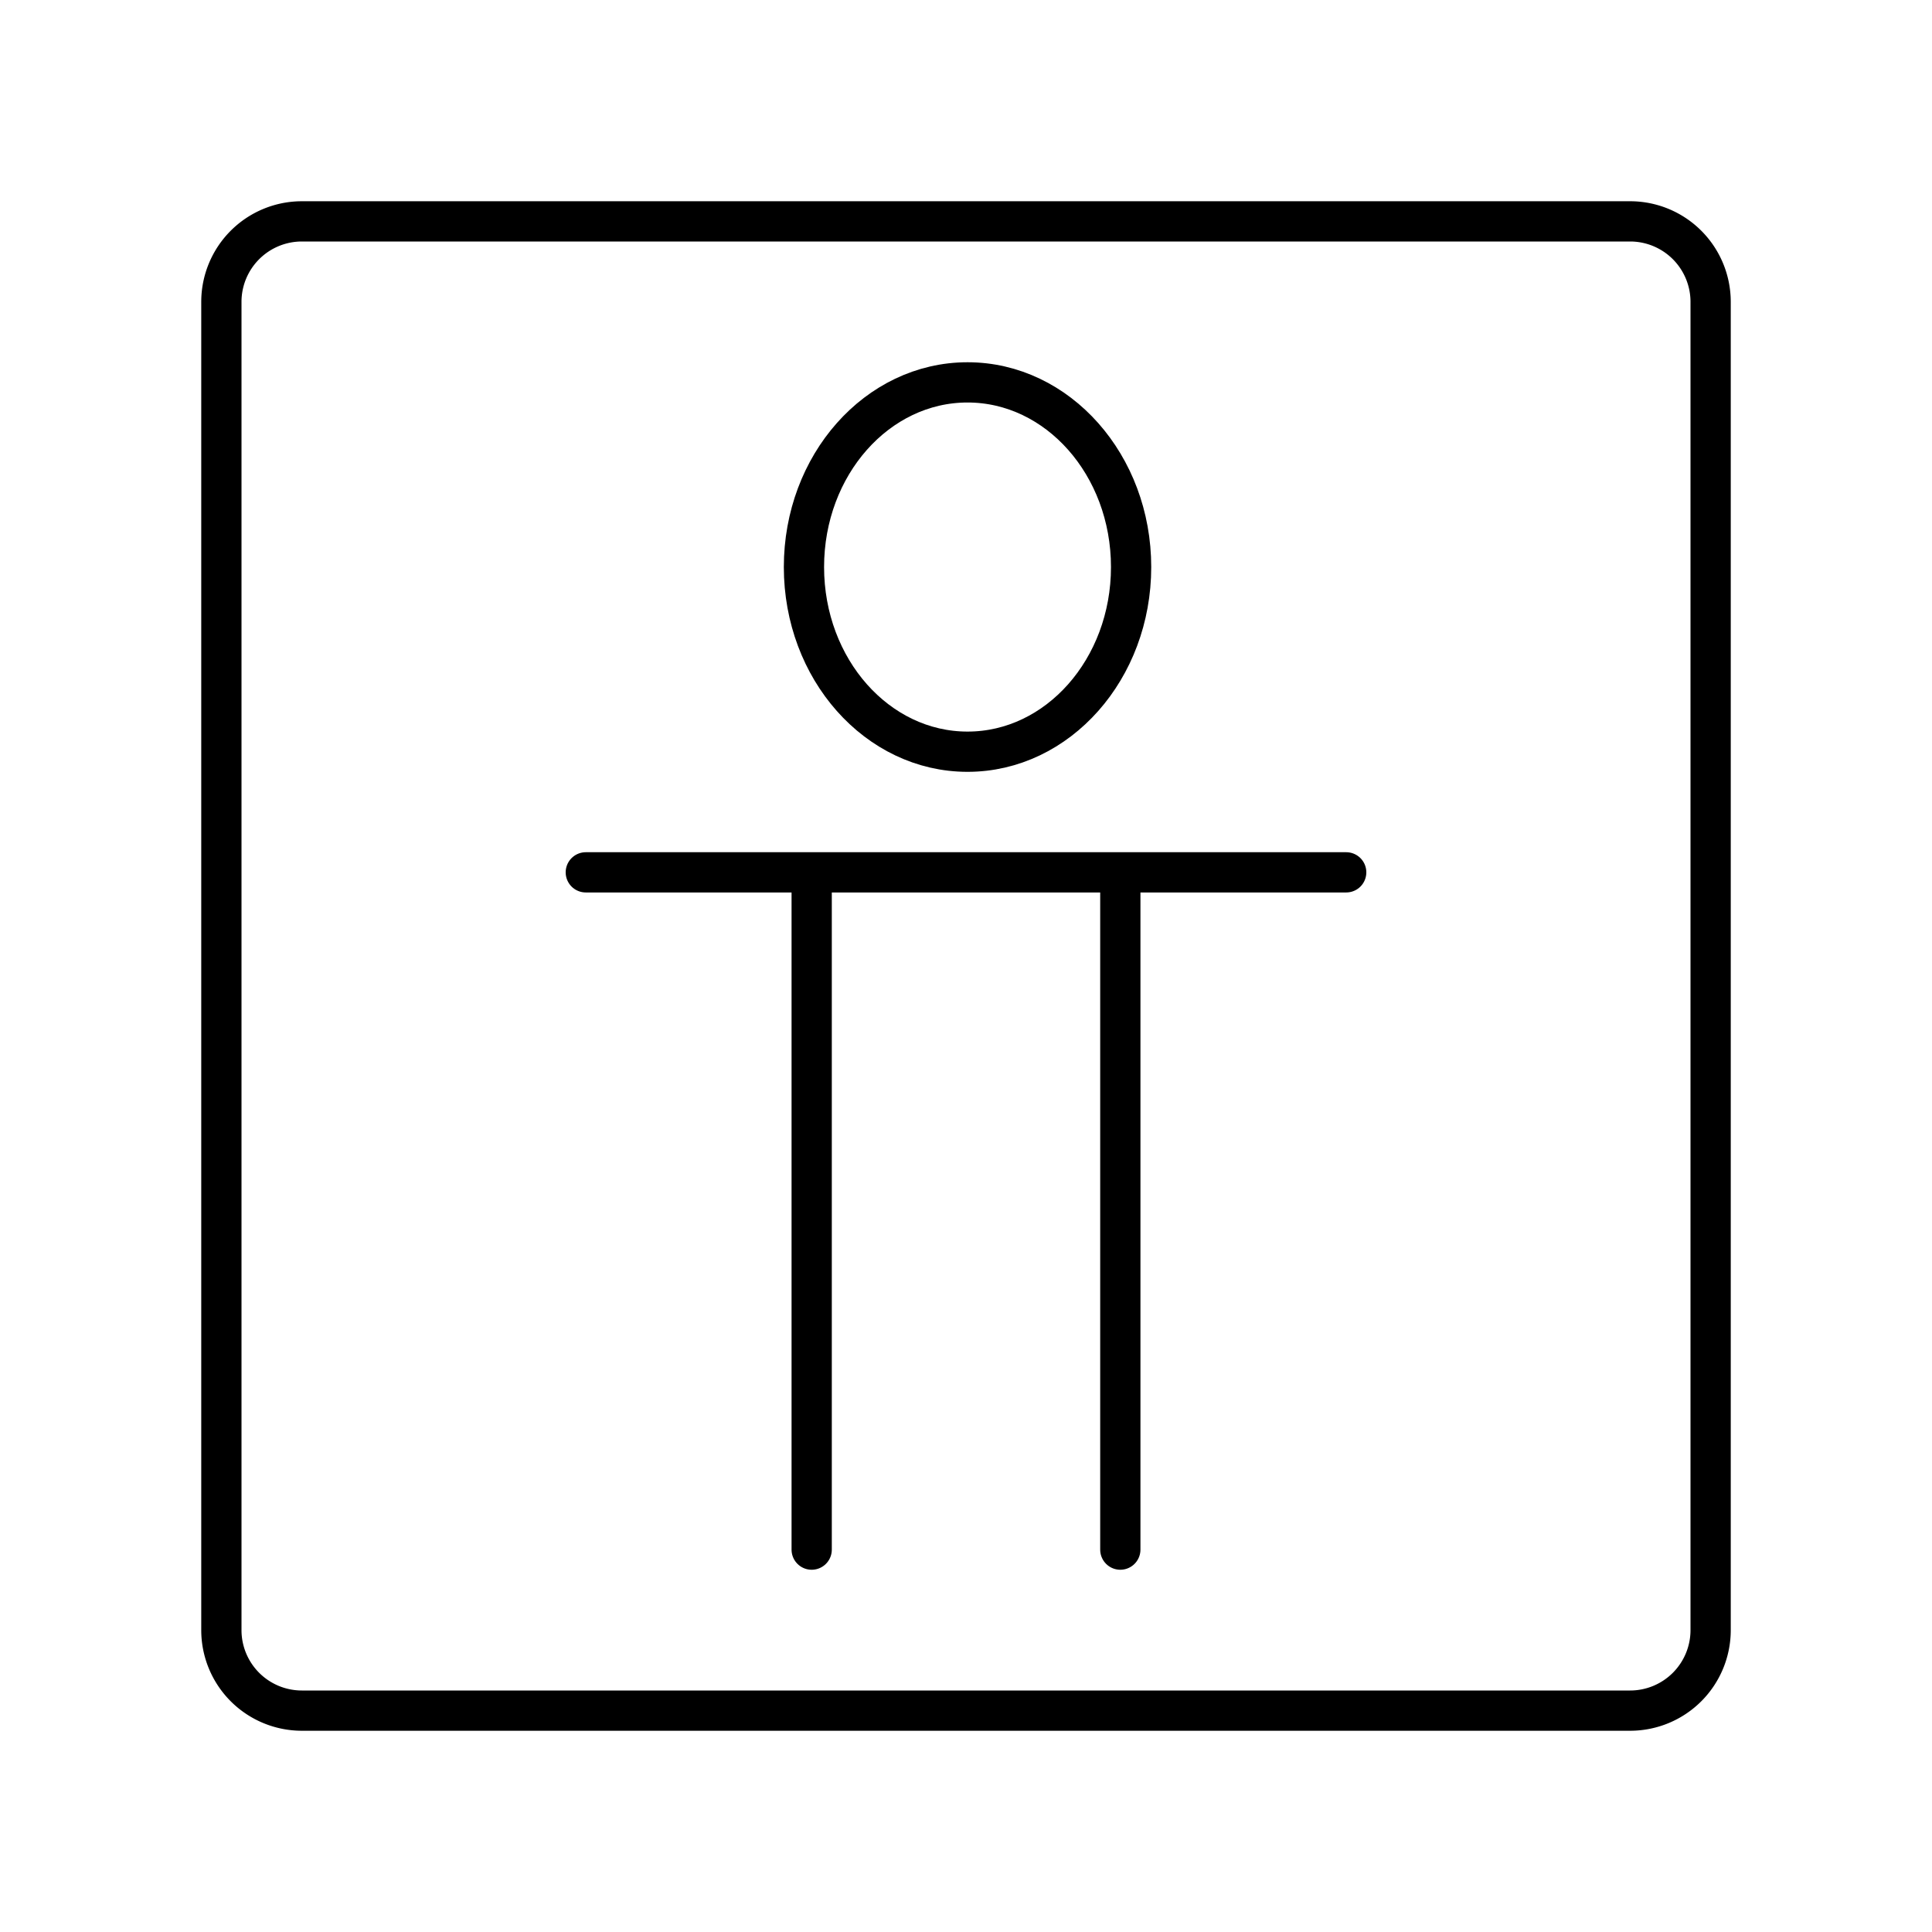 <?xml version="1.0" encoding="utf-8"?>
<!-- Generator: www.svgicons.com -->
<svg xmlns="http://www.w3.org/2000/svg" width="800" height="800" viewBox="0 0 48 48">
<path fill="none" stroke="currentColor" stroke-linecap="round" stroke-linejoin="round" d="M40.5 5.5h-33a2 2 0 0 0-2 2v33a2 2 0 0 0 2 2h33a2 2 0 0 0 2-2v-33a2 2 0 0 0-2-2"/><ellipse cx="24.038" cy="14.088" fill="none" stroke="currentColor" stroke-linecap="round" stroke-linejoin="round" rx="4.064" ry="4.588"/><path fill="none" stroke="currentColor" stroke-linecap="round" stroke-linejoin="round" d="M14.554 21.673h18.892M20.166 38.5V21.673M27.834 38.5V21.673"/>
</svg>